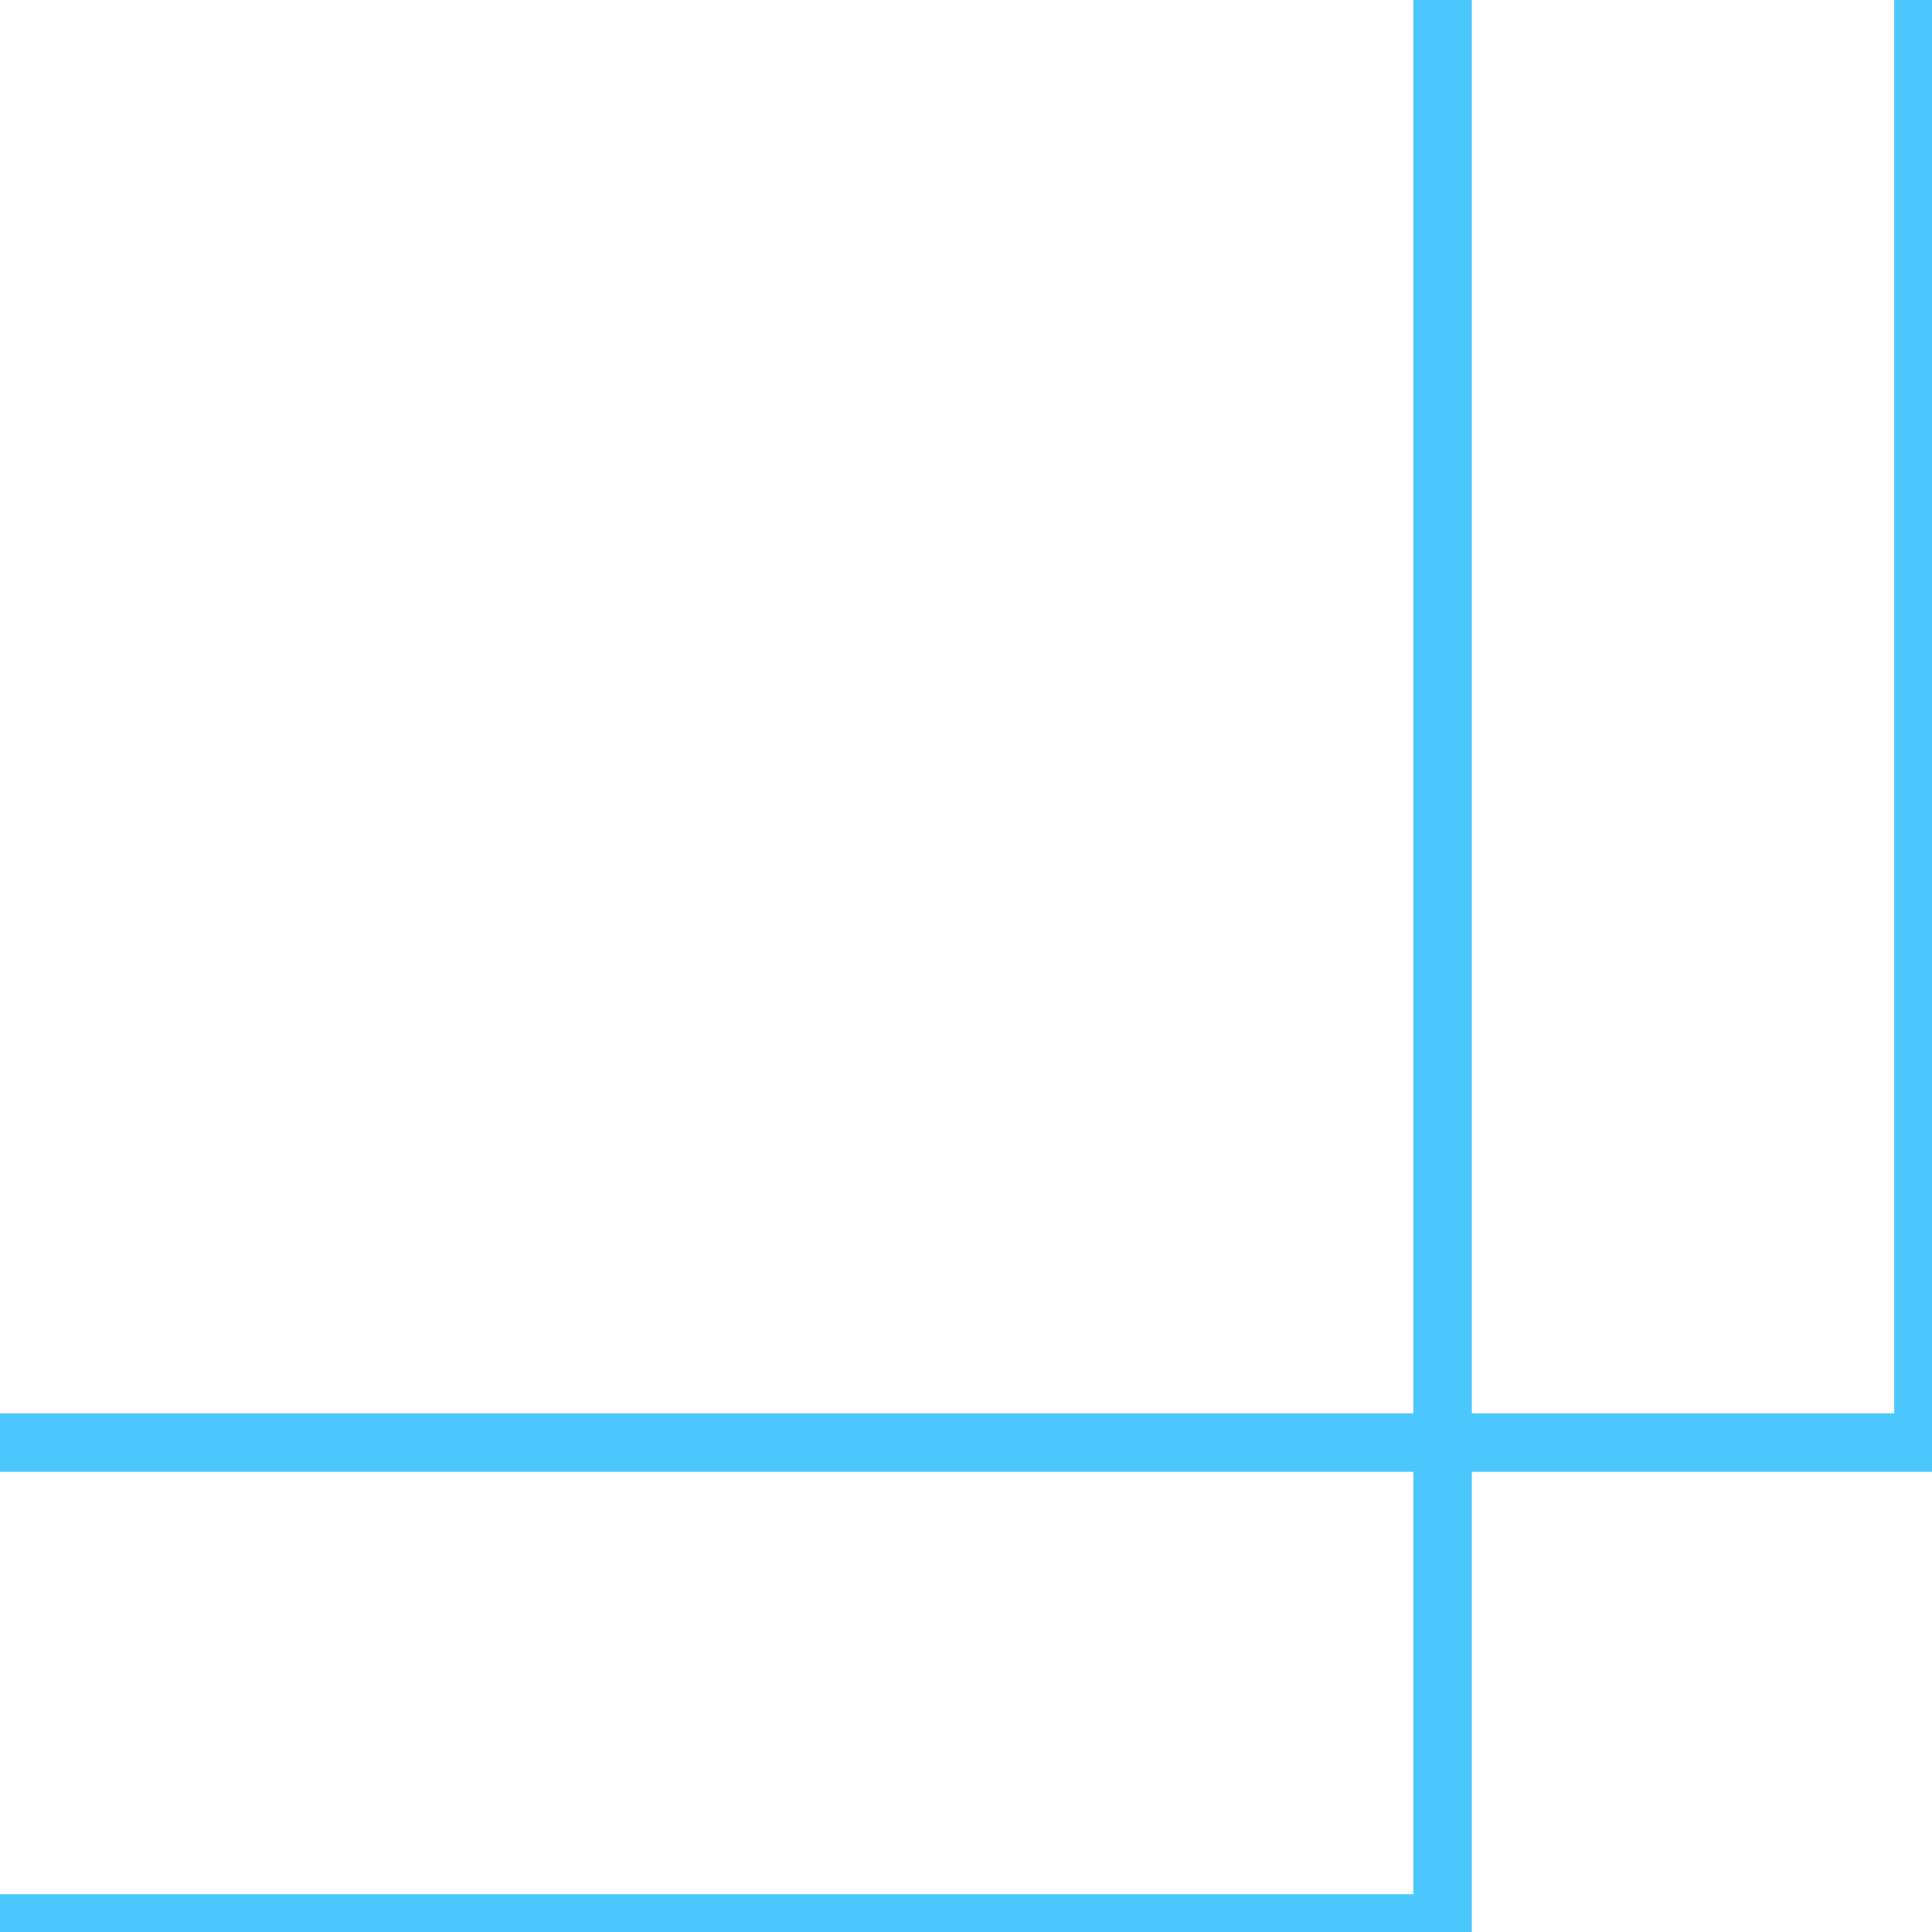 <svg id="グループ_113" data-name="グループ 113" xmlns="http://www.w3.org/2000/svg" xmlns:xlink="http://www.w3.org/1999/xlink" width="49.552" height="49.552" viewBox="0 0 49.552 49.552">
  <defs>
    <clipPath id="clip-path">
      <rect id="長方形_146" data-name="長方形 146" width="49.552" height="49.552" fill="none" stroke="#4cc7fd" stroke-width="1.5"/>
    </clipPath>
  </defs>
  <g id="グループ_108" data-name="グループ 108" transform="translate(0 0)" clip-path="url(#clip-path)">
    <path id="パス_227" data-name="パス 227" d="M8.654,49.334h37V0" transform="translate(-8.654 0)" fill="none" stroke="#4cc7fd" stroke-width="1.5"/>
    <path id="パス_228" data-name="パス 228" d="M49.484,0V37H.15" transform="translate(-0.15 0)" fill="none" stroke="#4cc7fd" stroke-width="1.5"/>
  </g>
</svg>
